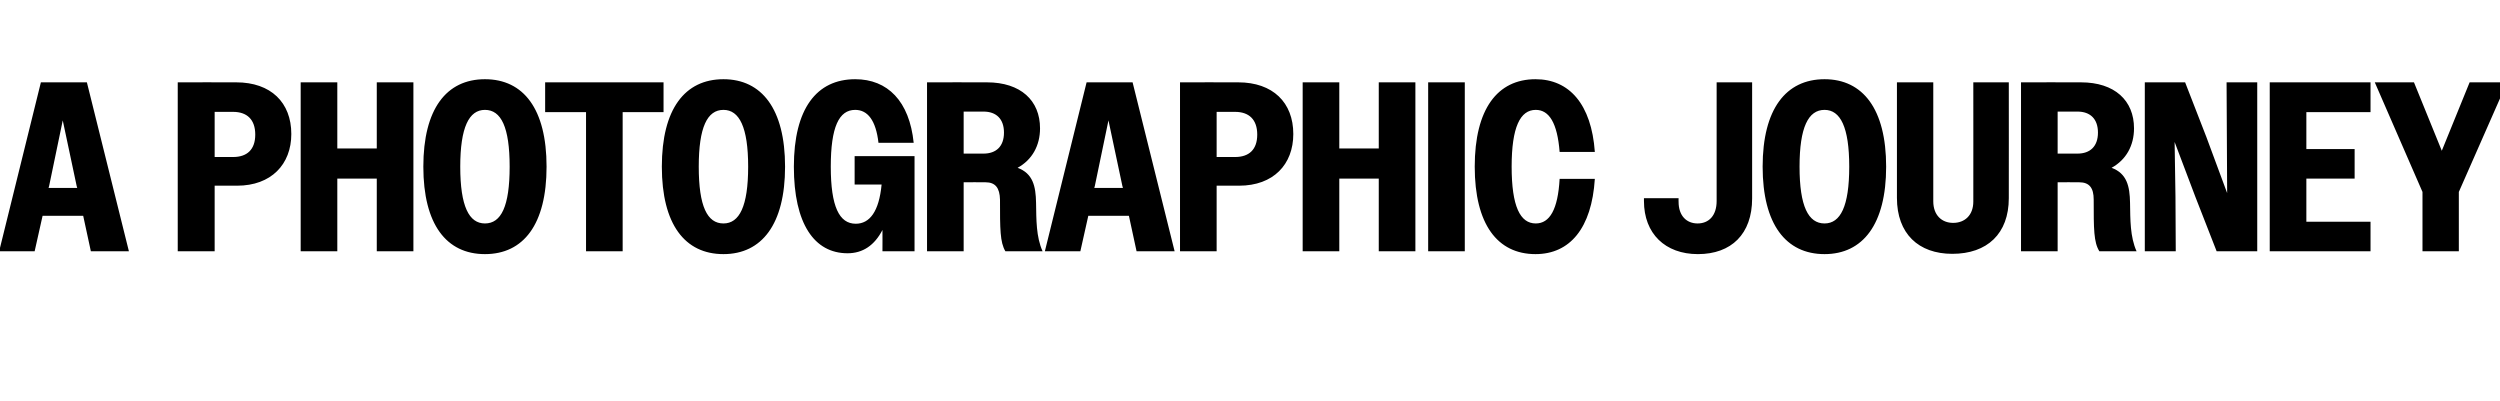 <?xml version="1.0" standalone="no"?>
<!DOCTYPE svg PUBLIC "-//W3C//DTD SVG 1.1//EN" "http://www.w3.org/Graphics/SVG/1.1/DTD/svg11.dtd">
<svg xmlns="http://www.w3.org/2000/svg" version="1.1" width="880.5px" height="141.1px" viewBox="0 -1 880.5 141.1" style="top:-1px">
  <desc>A photographic journey</desc>
  <defs/>
  <g id="Polygon17753">
    <path d="M 14.4 28 L 30.6 28 L 45.4 87.5 L 32 87.5 L 29.3 75 L 15 75 L 12.2 87.5 L -0.3 87.5 L 14.4 28 Z M 17.1 65.2 L 27.2 65.2 L 27 64.5 L 22.1 41.4 L 17.3 64.5 L 17.1 65.2 Z M 62.6 28 C 62.6 28 83.21 27.96 83.2 28 C 95.4 28 102.6 35.1 102.6 46.2 C 102.6 56.9 95.5 64.4 83.5 64.4 C 83.47 64.43 75.6 64.4 75.6 64.4 L 75.6 87.5 L 62.6 87.5 L 62.6 28 Z M 75.6 38.4 L 75.6 54.3 C 75.6 54.3 82.11 54.31 82.1 54.3 C 87 54.3 89.9 51.7 89.9 46.4 C 89.9 41.1 87 38.4 82.1 38.4 C 82.11 38.42 75.6 38.4 75.6 38.4 Z M 105.9 28 L 118.8 28 L 118.8 51.3 L 132.7 51.3 L 132.7 28 L 145.6 28 L 145.6 87.5 L 132.7 87.5 L 132.7 61.9 L 118.8 61.9 L 118.8 87.5 L 105.9 87.5 L 105.9 28 Z M 149.1 57.7 C 149.1 37.4 157.2 26.9 170.8 26.9 C 184.4 26.9 192.5 37.4 192.5 57.7 C 192.5 78 184.4 88.5 170.8 88.5 C 157.2 88.5 149.1 78 149.1 57.7 Z M 179.5 57.7 C 179.5 43.8 176.5 37.7 170.8 37.7 C 165.2 37.7 162.1 43.8 162.1 57.7 C 162.1 71.7 165.2 77.7 170.8 77.7 C 176.5 77.7 179.5 71.7 179.5 57.7 Z M 206.4 38.5 L 192 38.5 L 192 28 L 233.7 28 L 233.7 38.5 L 219.3 38.5 L 219.3 87.5 L 206.4 87.5 L 206.4 38.5 Z M 233.1 57.7 C 233.1 37.4 241.2 26.9 254.8 26.9 C 268.3 26.9 276.5 37.4 276.5 57.7 C 276.5 78 268.3 88.5 254.8 88.5 C 241.2 88.5 233.1 78 233.1 57.7 Z M 263.5 57.7 C 263.5 43.8 260.4 37.7 254.8 37.7 C 249.1 37.7 246.1 43.8 246.1 57.7 C 246.1 71.7 249.1 77.7 254.8 77.7 C 260.4 77.7 263.5 71.7 263.5 57.7 Z M 310.8 80 C 308 85.4 303.9 88.2 298.5 88.2 C 286.8 88.2 279.6 77.8 279.6 57.7 C 279.6 37.3 287.6 26.9 301.2 26.9 C 312.6 26.9 320.3 34.6 321.8 49.3 C 321.8 49.3 309.4 49.3 309.4 49.3 C 308.5 41.4 305.6 37.7 301.2 37.7 C 295.5 37.7 292.6 43.7 292.6 57.7 C 292.6 71.8 295.6 77.8 301.4 77.8 C 306.3 77.8 309.6 73.5 310.5 64 C 310.5 64 301 64 301 64 L 301 54 L 322.1 54 L 322.1 87.5 L 310.8 87.5 C 310.8 87.5 310.84 79.98 310.8 80 Z M 326.5 28 C 326.5 28 347.65 27.96 347.6 28 C 359.5 28 366.3 34.4 366.3 44.2 C 366.3 50.3 363.5 55.3 358.4 58.1 C 363.8 60.1 364.8 64.6 364.9 70.4 C 365 76.3 364.9 82.4 367.2 87.5 C 367.2 87.5 354.1 87.5 354.1 87.5 C 352.2 84.3 352.2 79.7 352.2 69.3 C 352.1 65.2 350.6 63.2 347.1 63.2 C 347.05 63.15 339.4 63.2 339.4 63.2 L 339.4 87.5 L 326.5 87.5 L 326.5 28 Z M 339.4 38.3 L 339.4 53.1 C 339.4 53.1 346.37 53.12 346.4 53.1 C 350.8 53.1 353.6 50.6 353.6 45.7 C 353.6 40.9 350.9 38.3 346.4 38.3 C 346.37 38.33 339.4 38.3 339.4 38.3 Z M 382.7 28 L 398.9 28 L 413.7 87.5 L 400.3 87.5 L 397.6 75 L 383.3 75 L 380.5 87.5 L 368 87.5 L 382.7 28 Z M 385.4 65.2 L 395.5 65.2 L 395.3 64.5 L 390.4 41.4 L 385.6 64.5 L 385.4 65.2 Z M 415.6 28 C 415.6 28 436.13 27.96 436.1 28 C 448.3 28 455.5 35.1 455.5 46.2 C 455.5 56.9 448.5 64.4 436.4 64.4 C 436.38 64.43 428.5 64.4 428.5 64.4 L 428.5 87.5 L 415.6 87.5 L 415.6 28 Z M 428.5 38.4 L 428.5 54.3 C 428.5 54.3 435.02 54.31 435 54.3 C 439.9 54.3 442.8 51.7 442.8 46.4 C 442.8 41.1 439.9 38.4 435 38.4 C 435.02 38.42 428.5 38.4 428.5 38.4 Z M 458.8 28 L 471.7 28 L 471.7 51.3 L 485.6 51.3 L 485.6 28 L 498.5 28 L 498.5 87.5 L 485.6 87.5 L 485.6 61.9 L 471.7 61.9 L 471.7 87.5 L 458.8 87.5 L 458.8 28 Z M 503 28 L 515.9 28 L 515.9 87.5 L 503 87.5 L 503 28 Z M 549.3 52.5 C 548.5 42.3 545.6 37.7 540.9 37.7 C 535.4 37.7 532.4 43.8 532.4 57.7 C 532.4 71.7 535.4 77.7 540.9 77.7 C 545.8 77.7 548.7 72.8 549.3 62 C 549.3 62 561.7 62 561.7 62 C 560.6 79.4 552.9 88.5 540.8 88.5 C 527.4 88.5 519.4 78 519.4 57.7 C 519.4 37.4 527.4 26.9 540.8 26.9 C 552.7 26.9 560.5 35.7 561.7 52.5 C 561.7 52.5 549.3 52.5 549.3 52.5 Z M 579 69.8 C 579.01 69.78 579 68.8 579 68.8 L 591.2 68.8 C 591.2 68.8 591.16 70.12 591.2 70.1 C 591.2 75 594 77.7 597.9 77.7 C 601.8 77.7 604.6 75 604.6 69.8 C 604.59 69.78 604.6 28 604.6 28 L 617.1 28 C 617.1 28 617.09 68.93 617.1 68.9 C 617.1 81.4 609.8 88.5 598 88.5 C 586.5 88.5 579 81.3 579 69.8 Z M 620.8 57.7 C 620.8 37.4 629 26.9 642.6 26.9 C 656.1 26.9 664.3 37.4 664.3 57.7 C 664.3 78 656.1 88.5 642.6 88.5 C 629 88.5 620.8 78 620.8 57.7 Z M 651.3 57.7 C 651.3 43.8 648.2 37.7 642.6 37.7 C 636.9 37.7 633.8 43.8 633.8 57.7 C 633.8 71.7 636.9 77.7 642.6 77.7 C 648.2 77.7 651.3 71.7 651.3 57.7 Z M 668.1 68.7 C 668.09 68.68 668.1 28 668.1 28 L 680.9 28 C 680.9 28 680.92 69.87 680.9 69.9 C 680.9 74.8 683.9 77.5 687.9 77.5 C 692 77.5 695 74.8 695 70 C 695.03 70.04 695 28 695 28 L 707.5 28 C 707.5 28 707.53 68.85 707.5 68.8 C 707.5 81.3 699.9 88.4 687.6 88.4 C 675.7 88.4 668.1 81.3 668.1 68.7 Z M 711.8 28 C 711.8 28 732.94 27.96 732.9 28 C 744.8 28 751.6 34.4 751.6 44.2 C 751.6 50.3 748.8 55.3 743.7 58.1 C 749.1 60.1 750.1 64.6 750.2 70.4 C 750.3 76.3 750.2 82.4 752.5 87.5 C 752.5 87.5 739.4 87.5 739.4 87.5 C 737.4 84.3 737.4 79.7 737.4 69.3 C 737.4 65.2 735.9 63.2 732.3 63.2 C 732.35 63.15 724.7 63.2 724.7 63.2 L 724.7 87.5 L 711.8 87.5 L 711.8 28 Z M 724.7 38.3 L 724.7 53.1 C 724.7 53.1 731.67 53.12 731.7 53.1 C 736.1 53.1 738.9 50.6 738.9 45.7 C 738.9 40.9 736.2 38.3 731.7 38.3 C 731.67 38.33 724.7 38.3 724.7 38.3 Z M 755.4 28 L 769.6 28 L 777.1 47.3 L 784.4 67 L 784.3 47.3 L 784.2 28 L 795 28 L 795 87.5 L 780.7 87.5 L 773.2 68.3 L 765.9 49 L 766.2 68.3 L 766.3 87.5 L 755.4 87.5 L 755.4 28 Z M 799.4 28 L 834.9 28 L 834.9 38.5 L 812.3 38.5 L 812.3 51.5 L 829.3 51.5 L 829.3 61.9 L 812.3 61.9 L 812.3 77.1 L 834.9 77.1 L 834.9 87.5 L 799.4 87.5 L 799.4 28 Z M 853.2 66.6 L 836.4 28 L 850.2 28 L 860 52.1 L 869.8 28 L 883 28 L 866 66.6 L 866 87.5 L 853.2 87.5 L 853.2 66.6 Z " stroke="none" fill="#000"/>
  </g>
</svg>